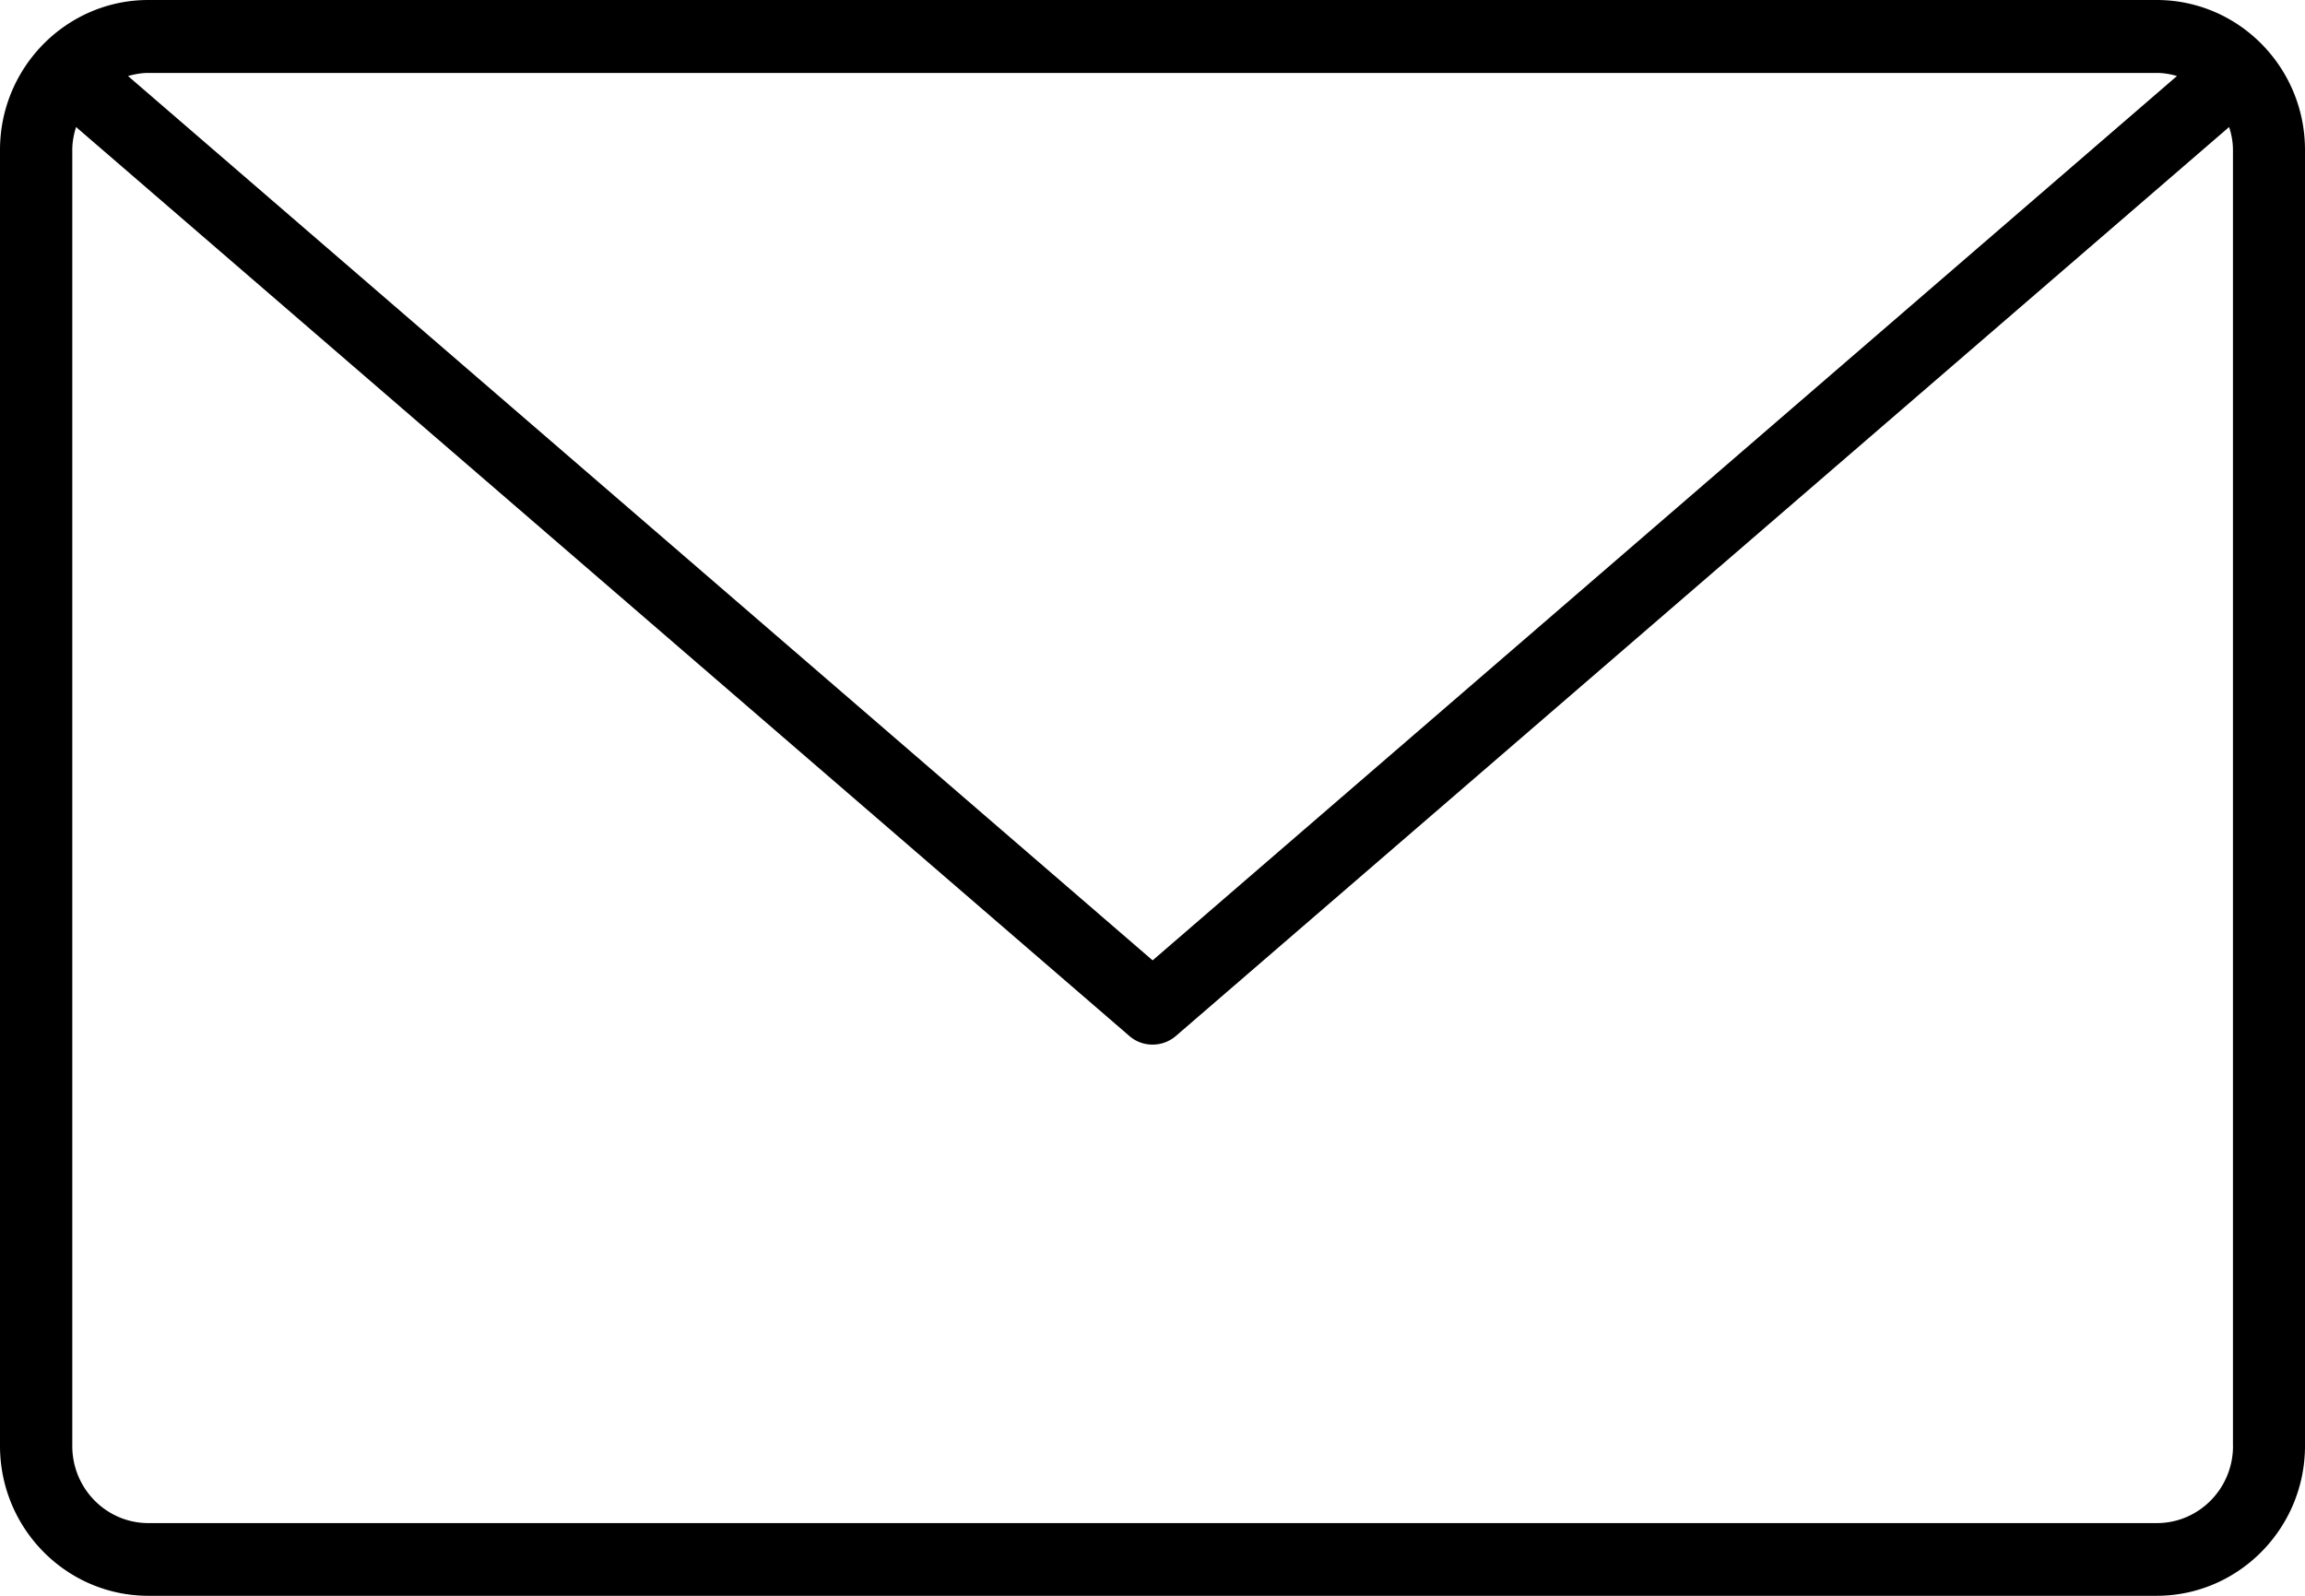 <svg width="39" height="27" xmlns="http://www.w3.org/2000/svg"><path d="M37.782 24.466c0 .72-.577 1.304-1.288 1.304H2.51c-.71 0-1.287-.584-1.287-1.304V2.536c0-.134.026-.265.064-.387l17.819 15.377a.59.59 0 0 0 .396.148c.142 0 .28-.048.396-.148L37.716 2.149c.04.122.065.253.065.388v21.93ZM36.49 1.234c.12 0 .237.021.344.052L19.502 16.249 2.166 1.286c.111-.03.223-.052.344-.052h33.98Zm0-1.234H2.51C1.128 0 0 1.138 0 2.537v21.926C0 25.862 1.124 27 2.51 27h33.98c1.382 0 2.51-1.138 2.51-2.537V2.537C39 1.138 37.876 0 36.49 0Z" fill="#000" fill-rule="evenodd"/></svg>